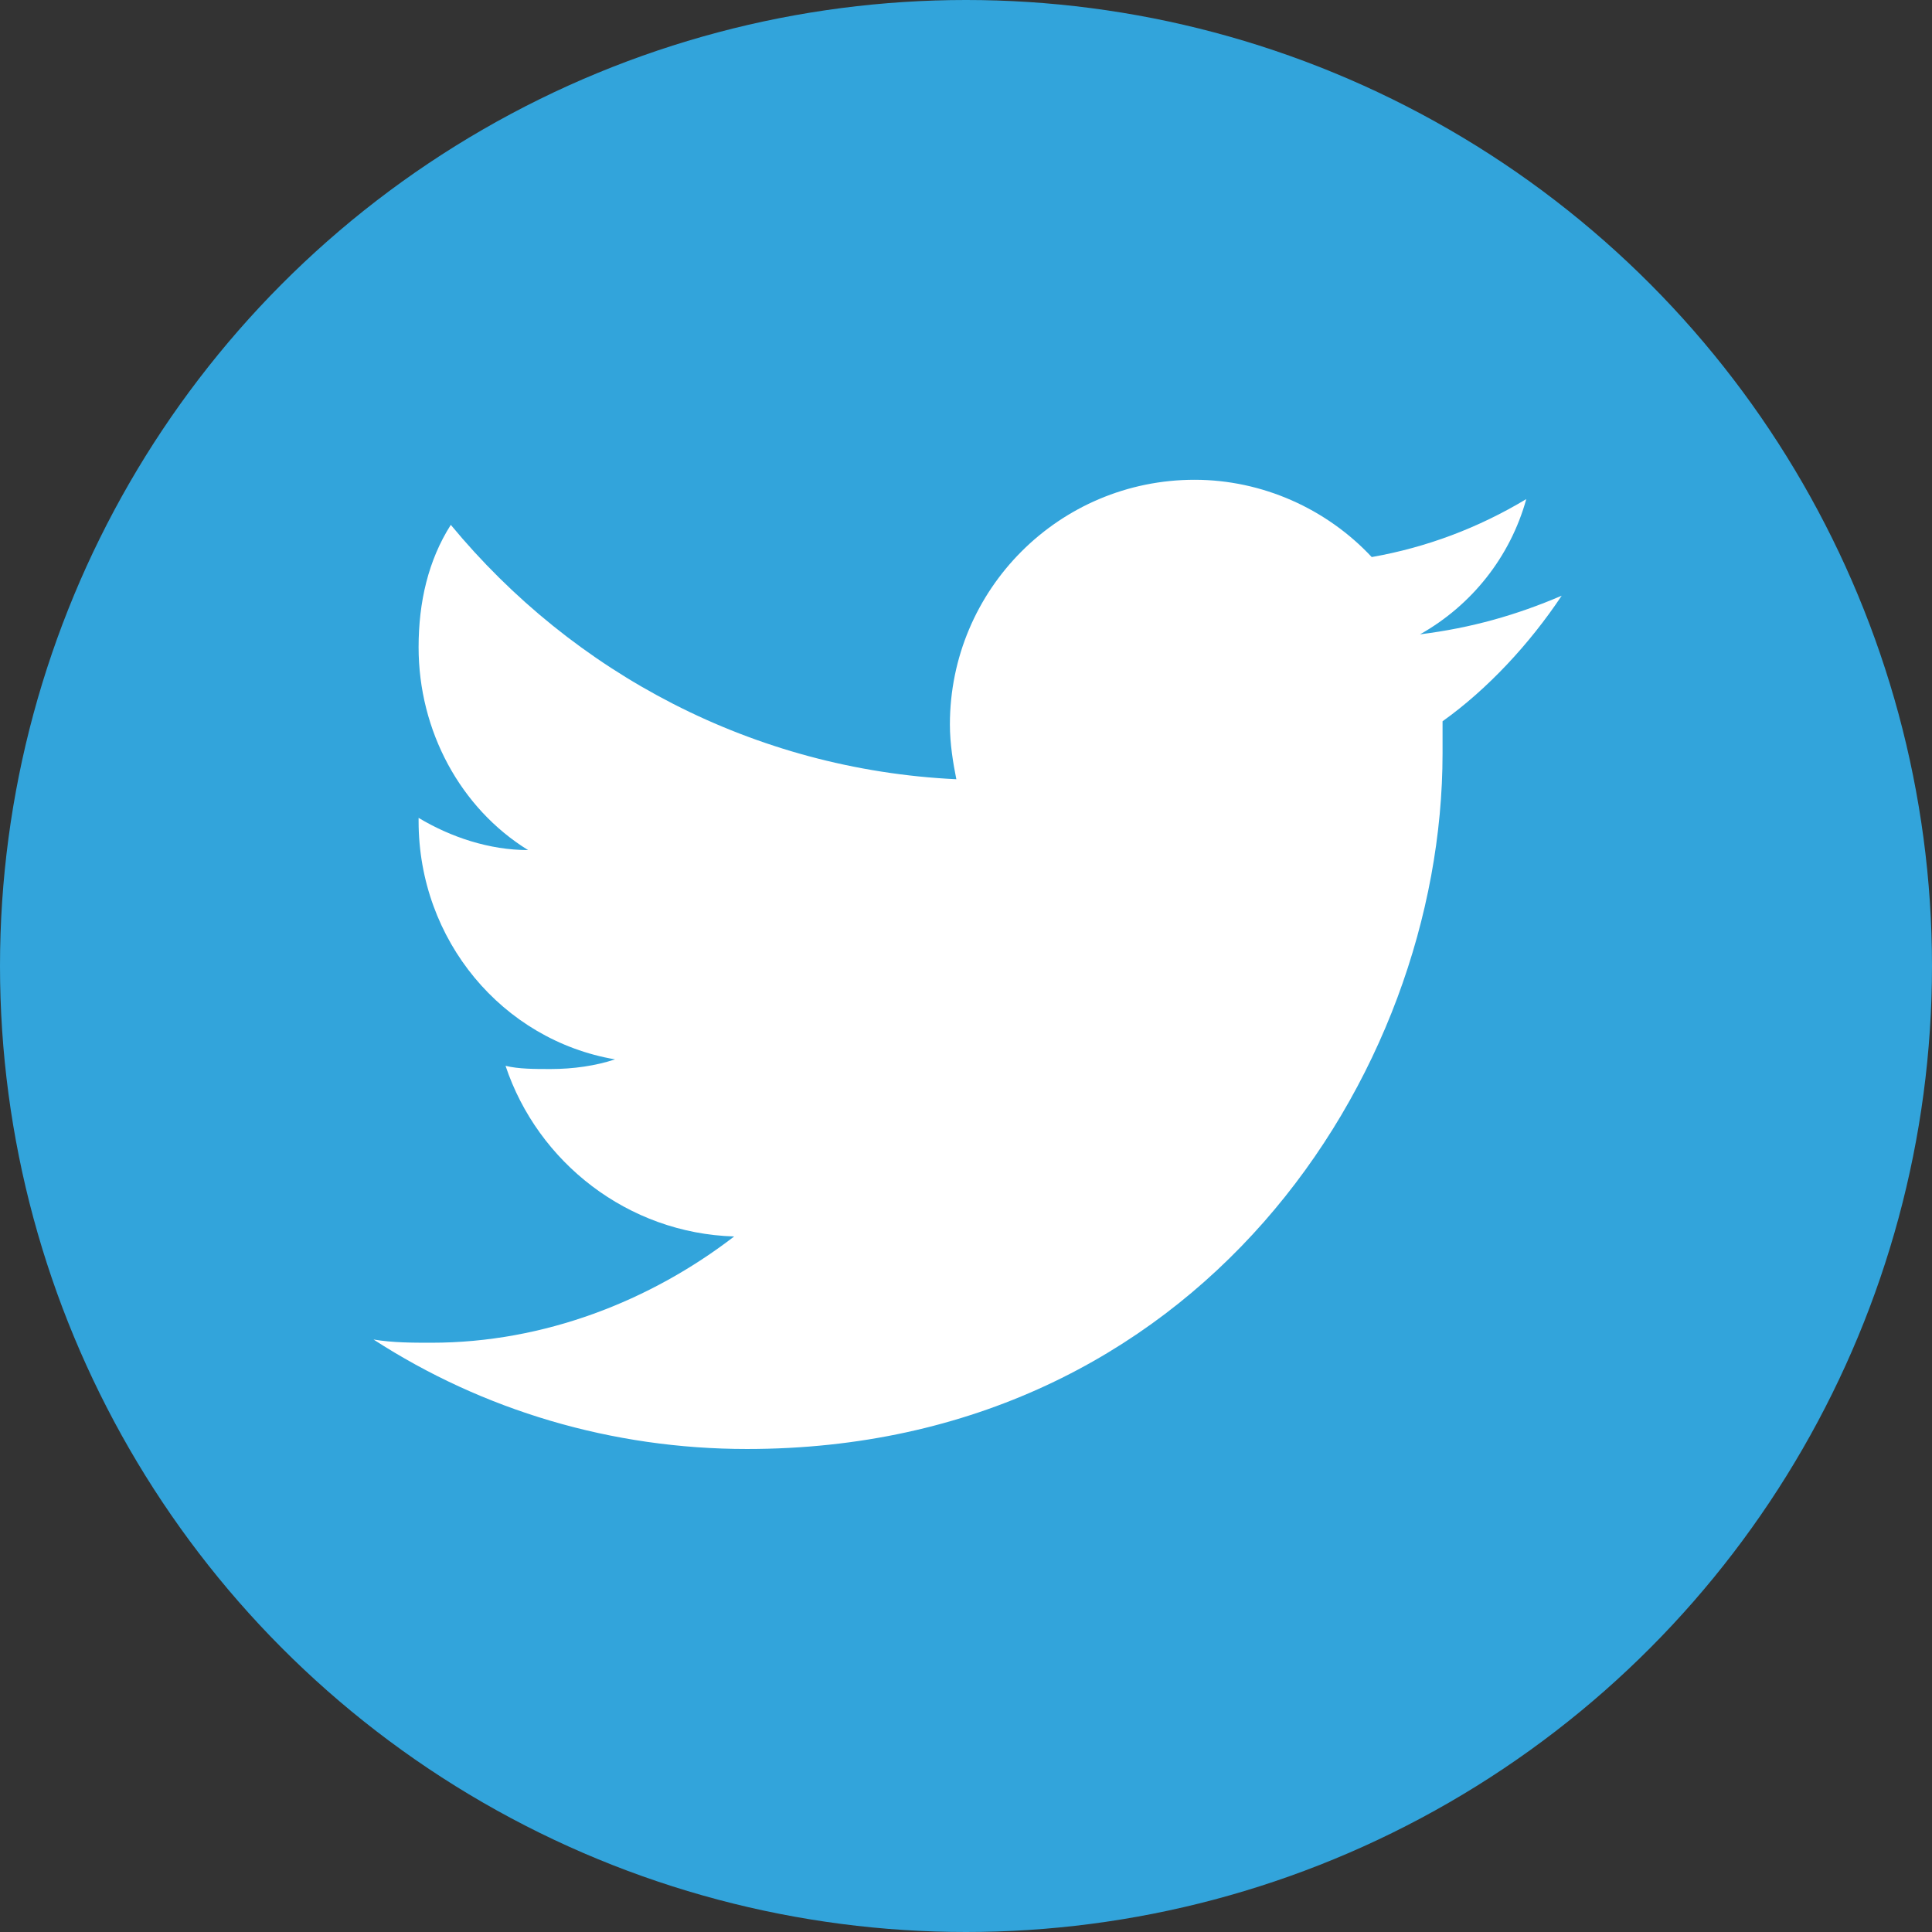 <?xml version="1.0" encoding="utf-8"?>
<!DOCTYPE svg PUBLIC "-//W3C//DTD SVG 1.1//EN" "http://www.w3.org/Graphics/SVG/1.1/DTD/svg11.dtd">
<svg version="1.1" id="Capa_1" xmlns="http://www.w3.org/2000/svg" xmlns:xlink="http://www.w3.org/1999/xlink" x="0px" y="0px"
	 width="60px" height="60px" viewBox="0 0 60 60" enable-background="new 0 0 60 60" xml:space="preserve">
<rect x="0" y="0" width="60" height="60" fill="#333333" stroke="none"/>
<g>
	<circle fill="#32A4DB" cx="30" cy="30" r="30"/>
	<g>
		<path fill="#FFFFFF" d="M48.5,18.5c-1.4,0.6-2.8,1-4.4,1.2c1.6-0.9,2.8-2.4,3.3-4.2c-1.5,0.9-3.1,1.5-4.8,1.8
			c-1.4-1.5-3.4-2.4-5.5-2.4c-4.2,0-7.6,3.4-7.6,7.6c0,0.6,0.1,1.2,0.2,1.7c-6.3-0.3-11.9-3.3-15.7-7.9c-0.7,1.1-1,2.4-1,3.8
			c0,2.6,1.3,5,3.4,6.3c-1.2,0-2.4-0.4-3.4-1c0,0,0,0.1,0,0.1c0,3.7,2.6,6.8,6.1,7.4c-0.6,0.2-1.3,0.3-2,0.3c-0.5,0-1,0-1.4-0.1
			c1,3,3.8,5.2,7.1,5.3c-2.6,2-5.9,3.3-9.4,3.3c-0.6,0-1.2,0-1.8-0.1c3.4,2.2,7.4,3.4,11.6,3.4c14,0,21.6-11.6,21.6-21.6
			c0-0.3,0-0.7,0-1C46.2,21.4,47.5,20,48.5,18.5L48.5,18.5z M48.5,18.5"/>
	</g>
</g>
</svg>
